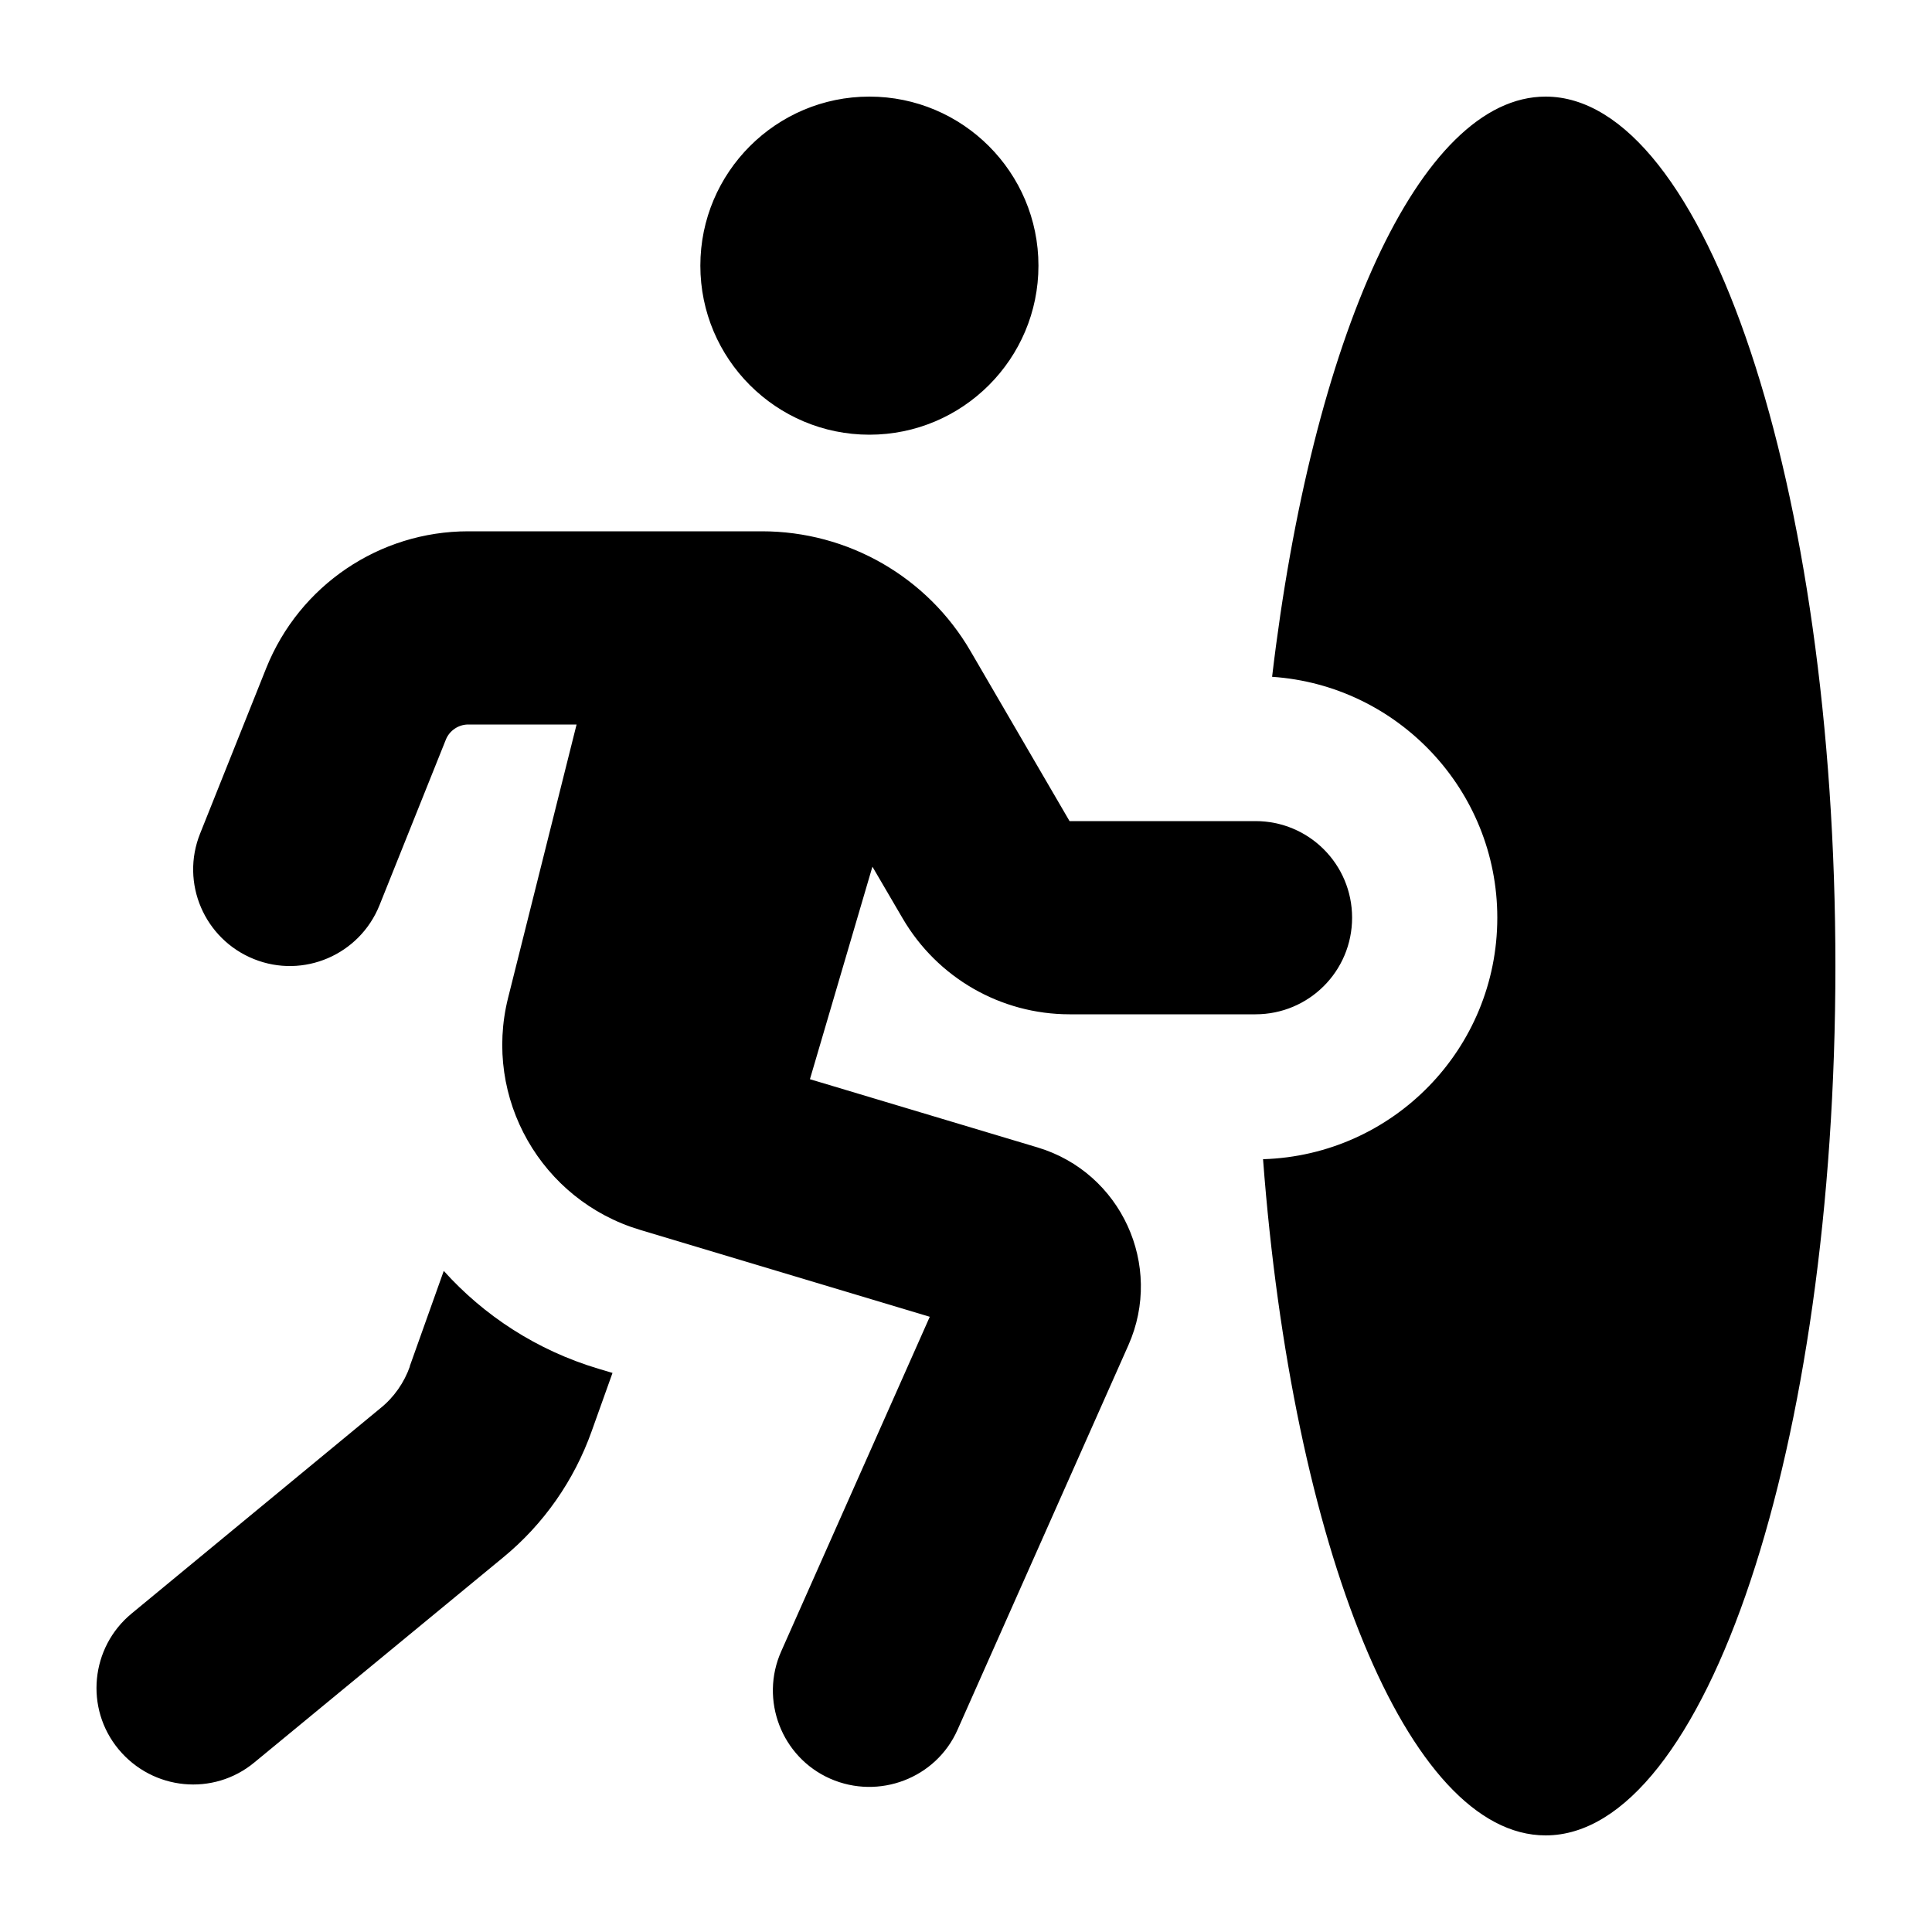 <svg xmlns="http://www.w3.org/2000/svg" viewBox="0 0 640 640"><!--! Font Awesome Pro 7.1.0 by @fontawesome - https://fontawesome.com License - https://fontawesome.com/license (Commercial License) Copyright 2025 Fonticons, Inc. --><path fill="currentColor" d="M344 88C344 57.1 318.9 32 288 32C257.1 32 232 57.1 232 88C232 118.9 257.1 144 288 144C318.9 144 344 118.9 344 88zM147.7 245C148.9 242 151.9 240 155.1 240L191 240L168.3 330.6C160 363.8 179.3 397.6 212 407.4L308 436.2L258.8 547C251.6 563.1 258.9 582.1 275 589.2C291.1 596.3 310.1 589.1 317.2 573L373.8 445.6C385.5 419.2 371.4 388.4 343.7 380.1L268.3 357.5L289 287.1L299 304.2C310.5 323.9 331.5 336 354.3 336L415.9 336C433.6 336 447.9 321.7 447.9 304C447.9 286.3 433.6 272 415.9 272L354.3 272L321.5 215.7C307.2 191.1 280.9 176 252.4 176L155.1 176C125.7 176 99.2 193.9 88.2 221.3L66.3 276.1C59.7 292.5 67.7 311.1 84.1 317.7C100.5 324.3 119.1 316.3 125.7 299.9L147.7 245zM135.8 452.6C133.9 458 130.5 462.9 126 466.5L43.6 534.5C30 545.7 28 565.9 39.3 579.5C50.6 593.1 70.7 595.1 84.3 583.8L166.7 515.9C180.1 504.9 190.2 490.4 196 474.1L202.9 454.8L198.2 453.4C177.8 447.3 160.3 435.8 147 421L135.7 452.7zM608 320C608 160.9 565 32 512 32C470.2 32 434.6 112.2 421.4 224.2C463 227 496 261.7 496 304C496 347.4 461.5 382.7 418.4 384C428.1 512.3 466.3 608 512 608C565 608 608 479.1 608 320z"/></svg>